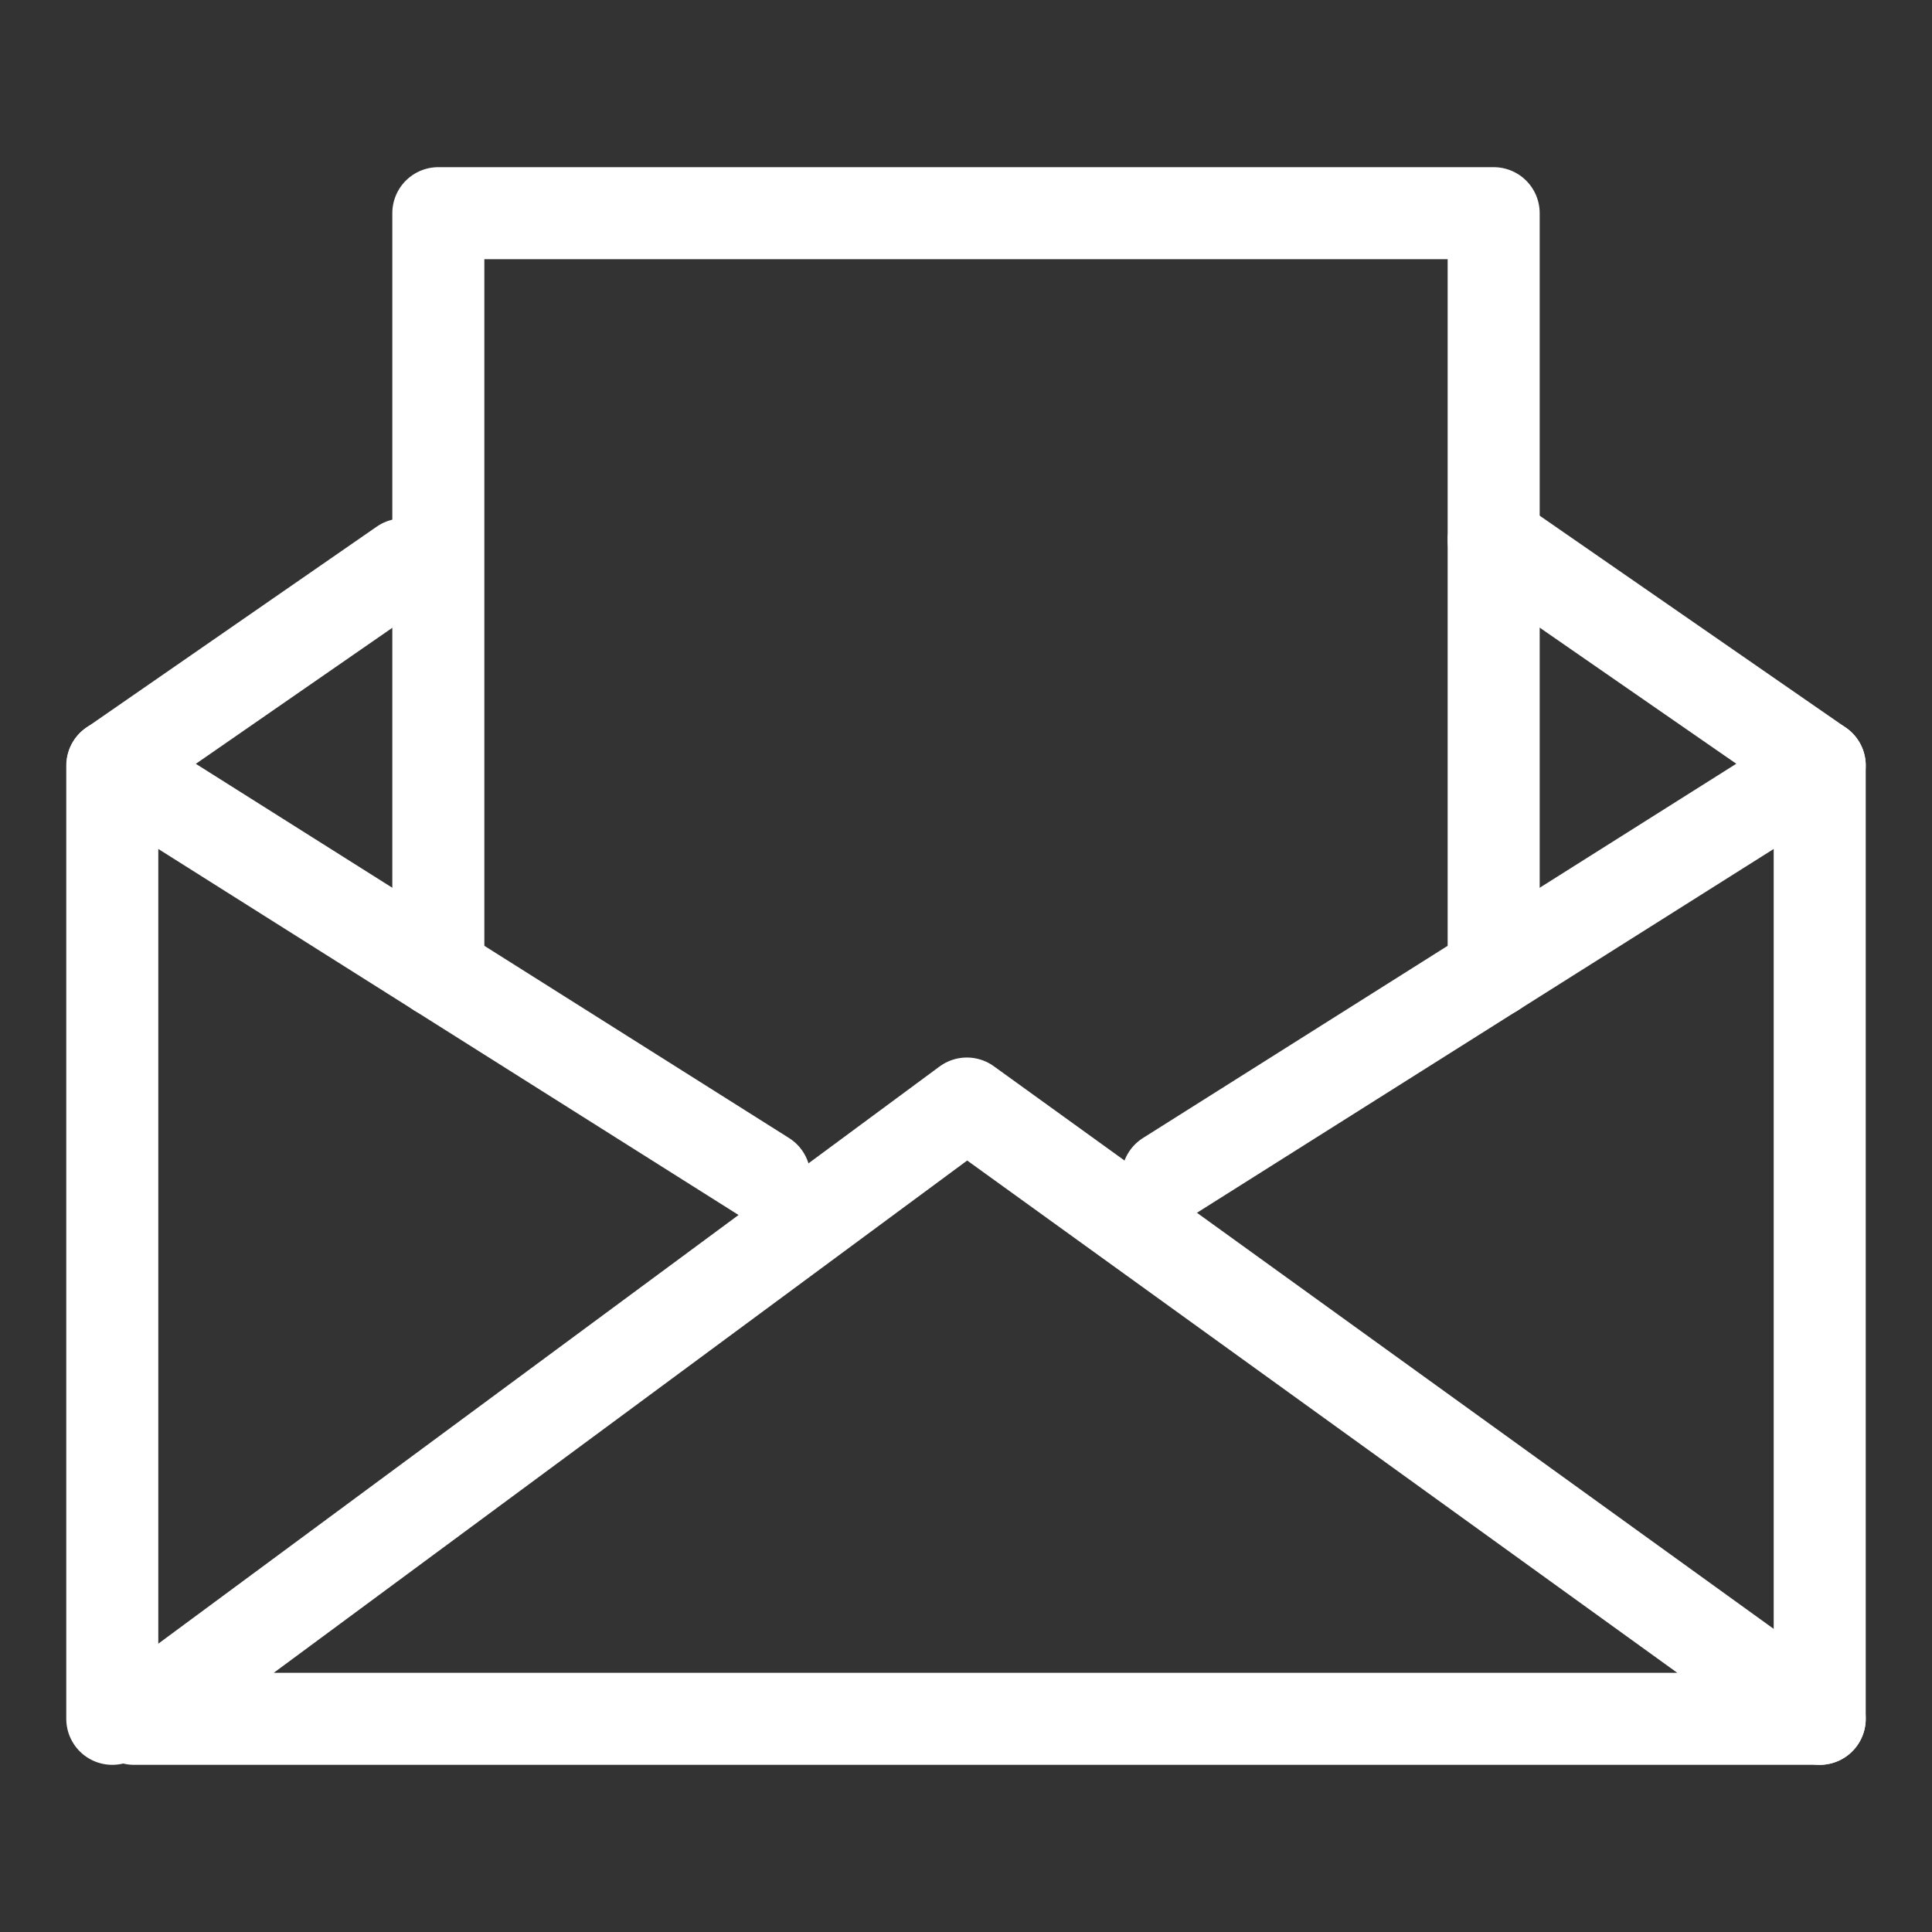 <?xml version="1.0" encoding="UTF-8"?>
<svg id="Capa_1" data-name="Capa 1" xmlns="http://www.w3.org/2000/svg" viewBox="0 0 167.93 167.93">
  <rect x="0" y="0" width="167.93" height="167.93" fill="#333333" stroke="none"/>
  <defs>
    <style>
      .cls-1 {
        fill: none;
        stroke: #fff;
        stroke-linecap: round;
        stroke-linejoin: round;
        stroke-width: 8px;
      }
    </style>
  </defs>
  <polygon class="cls-1" points="158.17 149.4 84.04 95.92 11.65 149.4 158.17 149.4"/>
  <polyline class="cls-1" points="158.17 149.4 158.17 66.54 101.48 102.3"/>
  <polyline class="cls-1" points="9.76 149.4 9.76 66.54 66.45 102.3"/>
  <line class="cls-1" x1="158.17" y1="66.54" x2="129.83" y2="46.92"/>
  <line class="cls-1" x1="9.78" y1="66.54" x2="35.03" y2="49.06"/>
  <polyline class="cls-1" points="129.83 84.42 129.83 18.53 38.1 18.53 38.1 84.42"/>
</svg>
